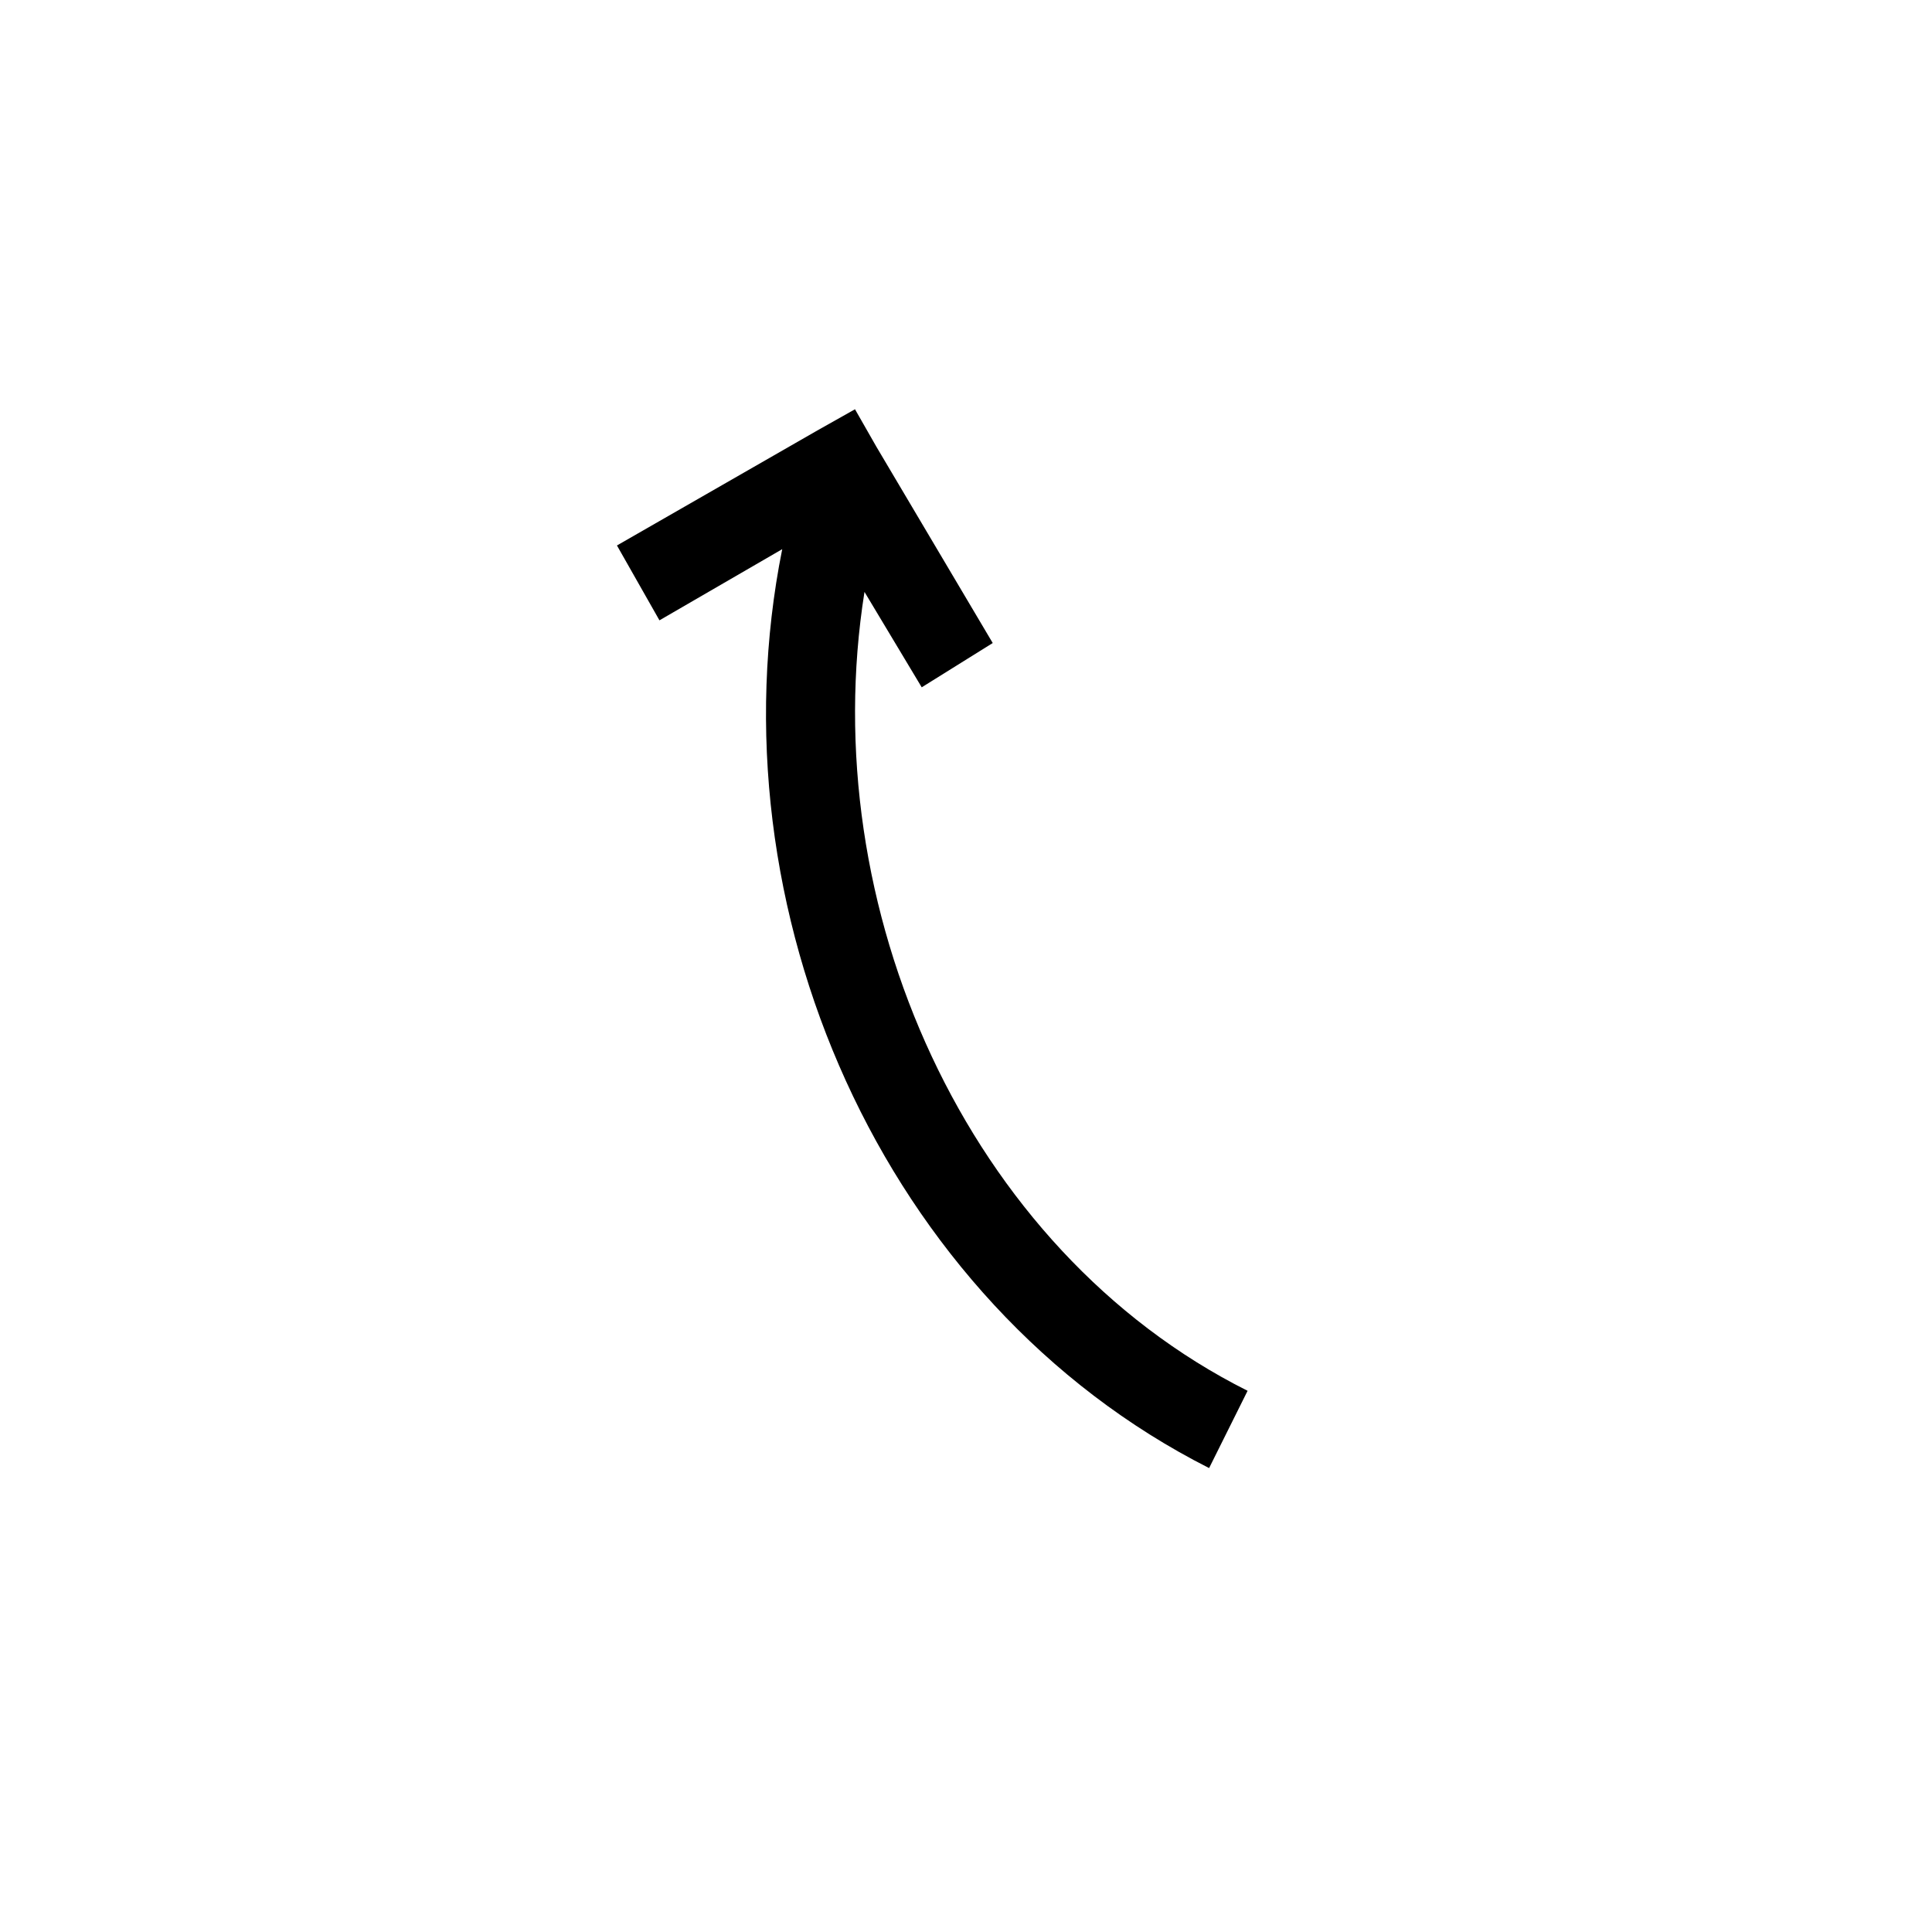 <?xml version="1.0" encoding="UTF-8" standalone="no"?>
<svg
   version="1.0"
   x="0px"
   y="0px"
   viewBox="0 0 24 24"
   enable-background="new 0 0 24 24"
   xml:space="preserve"
   id="svg1"
   sodipodi:docname="arrow_up.svg"
   inkscape:version="1.3.2 (091e20e, 2023-11-25, custom)"
   inkscape:export-filename="arrow_up.svg"
   inkscape:export-xdpi="96"
   inkscape:export-ydpi="96"
   xmlns:inkscape="http://www.inkscape.org/namespaces/inkscape"
   xmlns:sodipodi="http://sodipodi.sourceforge.net/DTD/sodipodi-0.dtd"
   xmlns="http://www.w3.org/2000/svg"
   xmlns:svg="http://www.w3.org/2000/svg"><defs
     id="defs1" /><sodipodi:namedview
     id="namedview1"
     pagecolor="#ffffff"
     bordercolor="#000000"
     borderopacity="0.25"
     inkscape:showpageshadow="2"
     inkscape:pageopacity="0.0"
     inkscape:pagecheckerboard="0"
     inkscape:deskcolor="#d1d1d1"
     inkscape:zoom="45.791667"
     inkscape:cx="12.010919"
     inkscape:cy="12"
     inkscape:window-width="2560"
     inkscape:window-height="1334"
     inkscape:window-x="-11"
     inkscape:window-y="-11"
     inkscape:window-maximized="1"
     inkscape:current-layer="svg1" /><path
     d="M 12.332,7.988 11.45,8.538 10.739,7.353 c -0.621,3.904 1.26,8.17 4.759,9.924 l -0.478,0.96 C 10.954,16.179 8.824,11.279 9.717,6.822 L 8.192,7.706 7.664,6.776 10.154,5.347 10.621,5.084 10.886,5.548 Z"
     id="path1"
     inkscape:export-filename="arrow_up.svg"
     inkscape:export-xdpi="1225.2488"
     inkscape:export-ydpi="1225.2488" /></svg>
